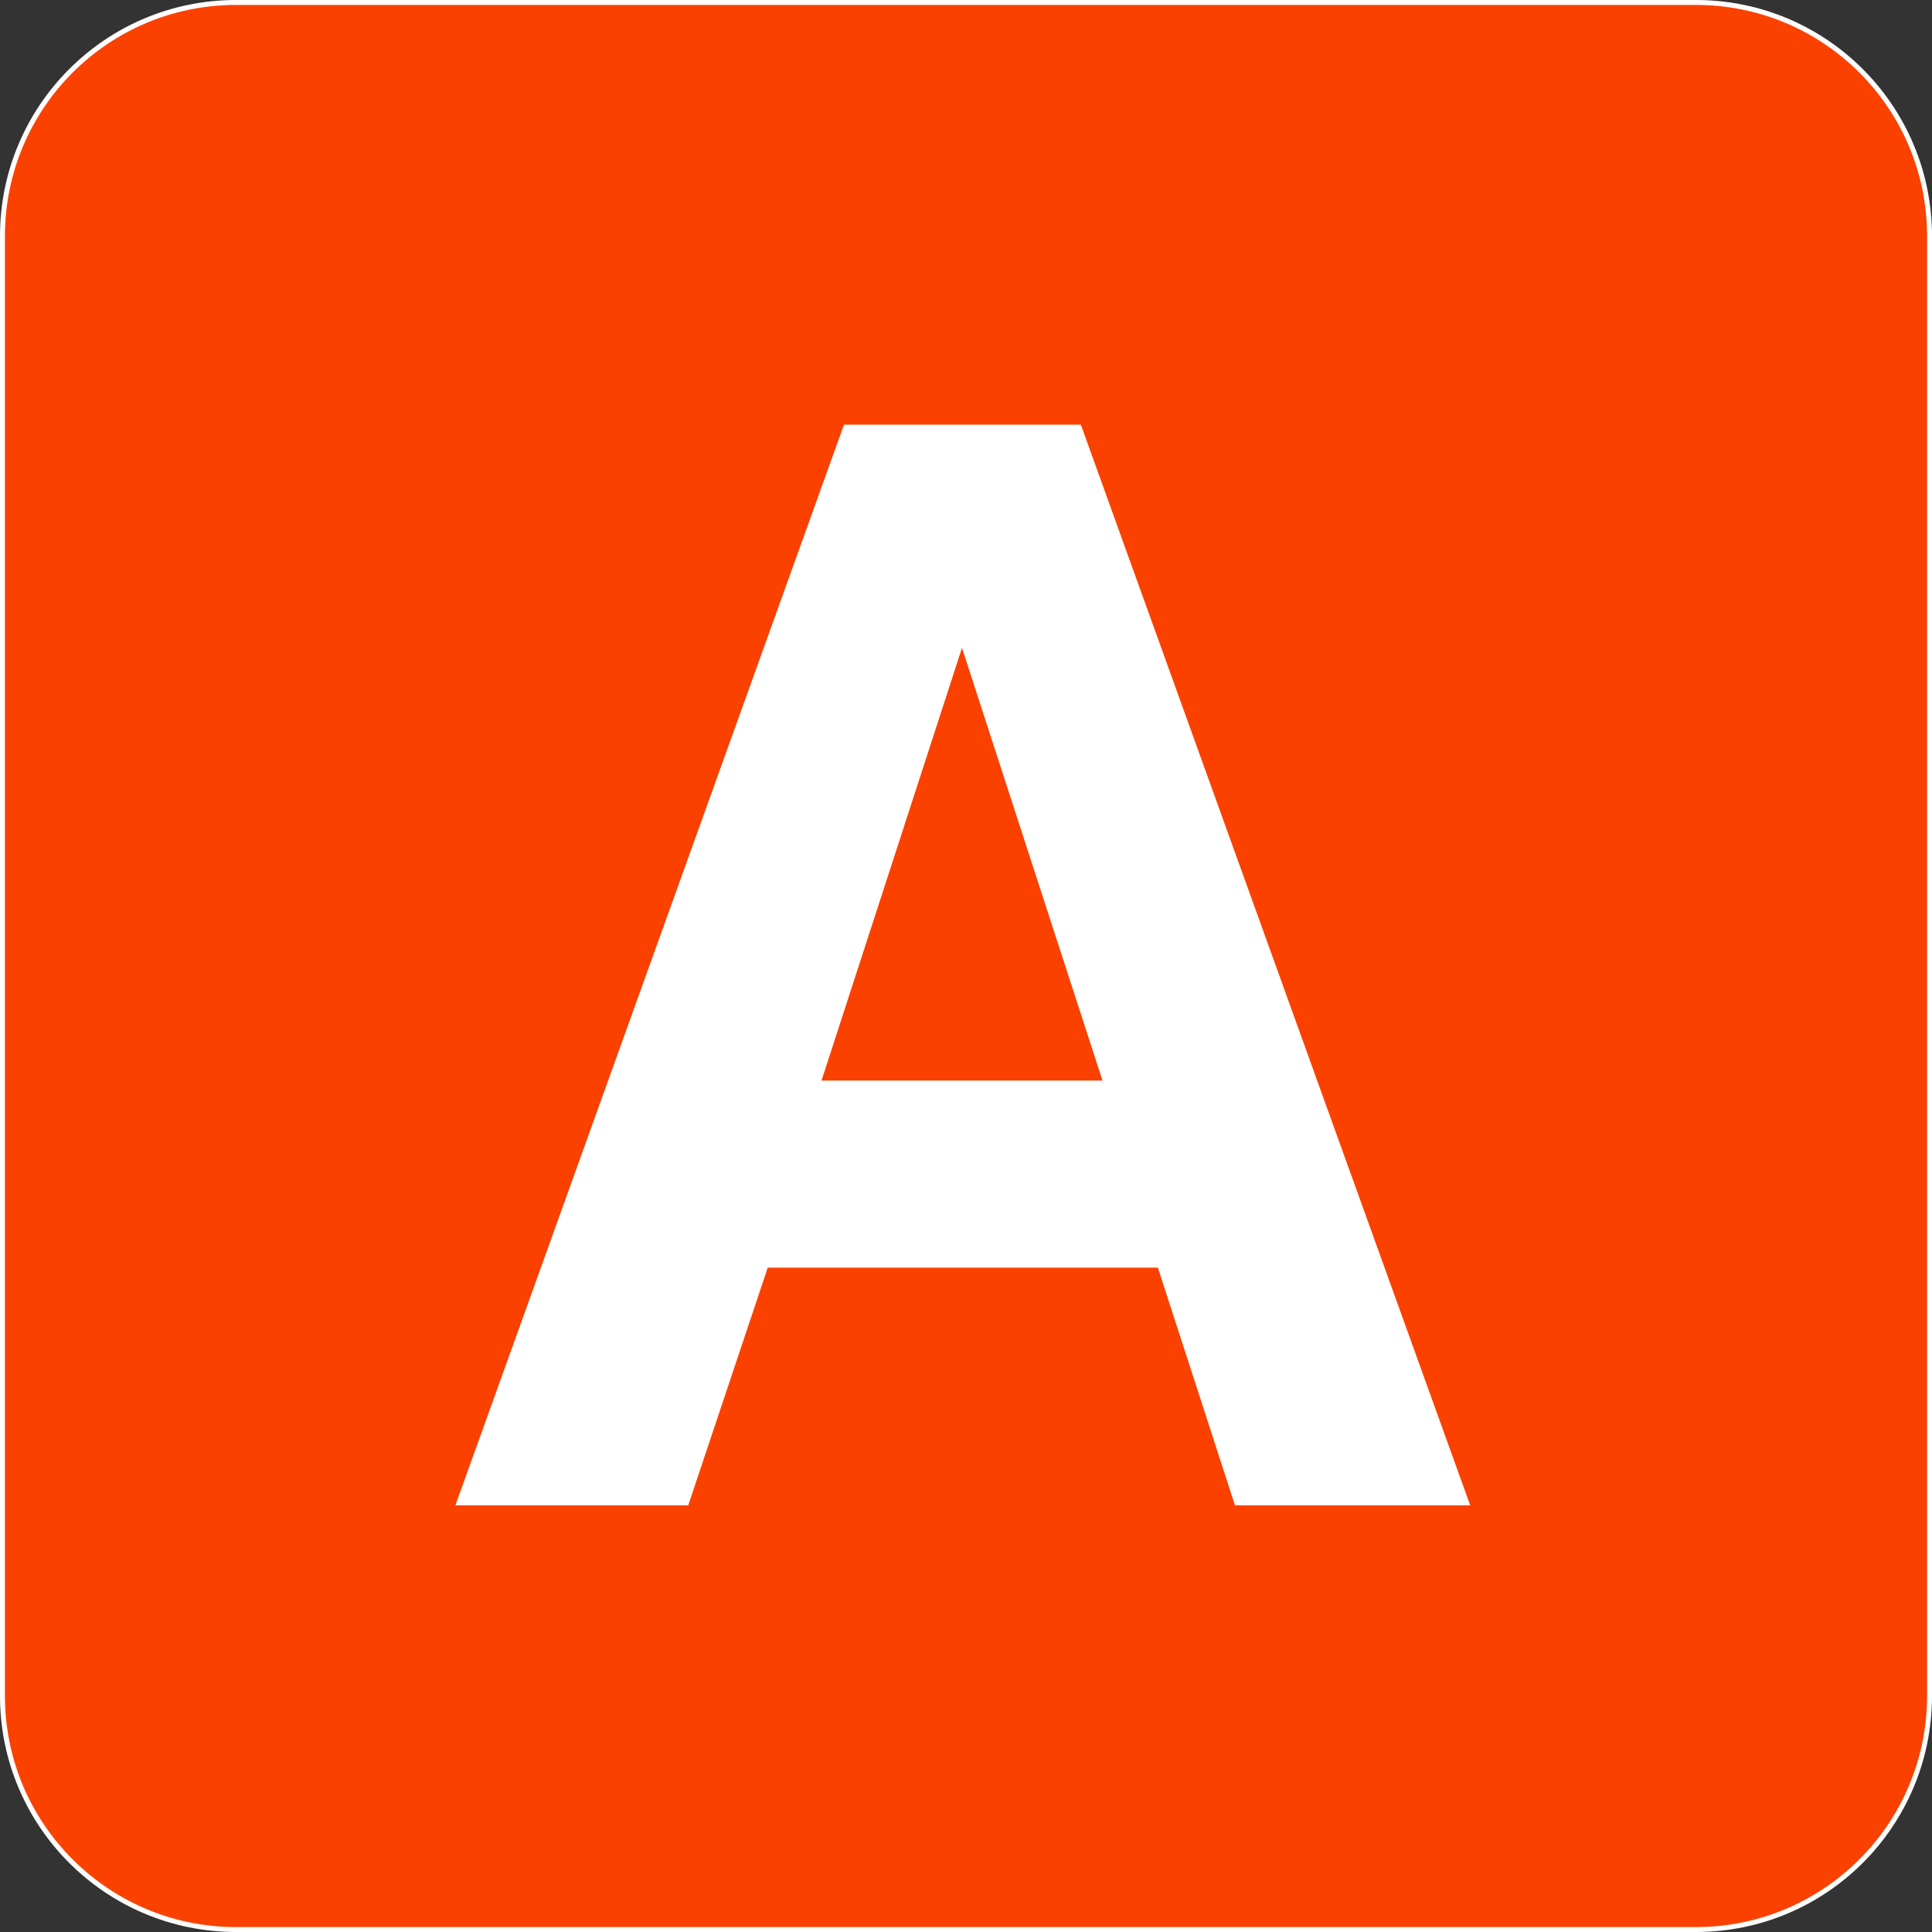 <svg width="38" height="38" viewBox="0 0 38 38" fill="none" xmlns="http://www.w3.org/2000/svg">
<rect x="0" y="0" width="38" height="38" fill="#333333" stroke="none"/>
<path d="M0.049 4.643C0.049 2.105 2.105 0.049 4.643 0.049H33.357C35.895 0.049 37.952 2.105 37.952 4.643V33.357C37.952 35.895 35.895 37.952 33.357 37.952H4.643C2.105 37.952 0.049 35.895 0.049 33.357V4.643Z" fill="#FA4100"/>
<path d="M37.903 4.643C37.903 2.132 35.868 0.097 33.357 0.097H4.643C2.132 0.097 0.097 2.132 0.097 4.643V33.357C0.097 35.868 2.132 37.903 4.643 37.903H33.357C35.868 37.903 37.903 35.868 37.903 33.357V4.643ZM38 33.357C38 35.921 35.921 38 33.357 38H4.643C2.079 38 2.13357e-06 35.921 0 33.357V4.643C1.06692e-06 2.079 2.079 1.06678e-06 4.643 0H33.357C35.921 2.13385e-06 38 2.079 38 4.643V33.357Z" fill="white"/>
<path d="M8.957 29.608L16.6 8.353H21.259L28.917 29.608H24.29L22.774 24.933H15.1L13.537 29.608H8.957ZM16.158 21.254H21.685L18.921 12.743L16.158 21.254Z" fill="white"/>
</svg>
